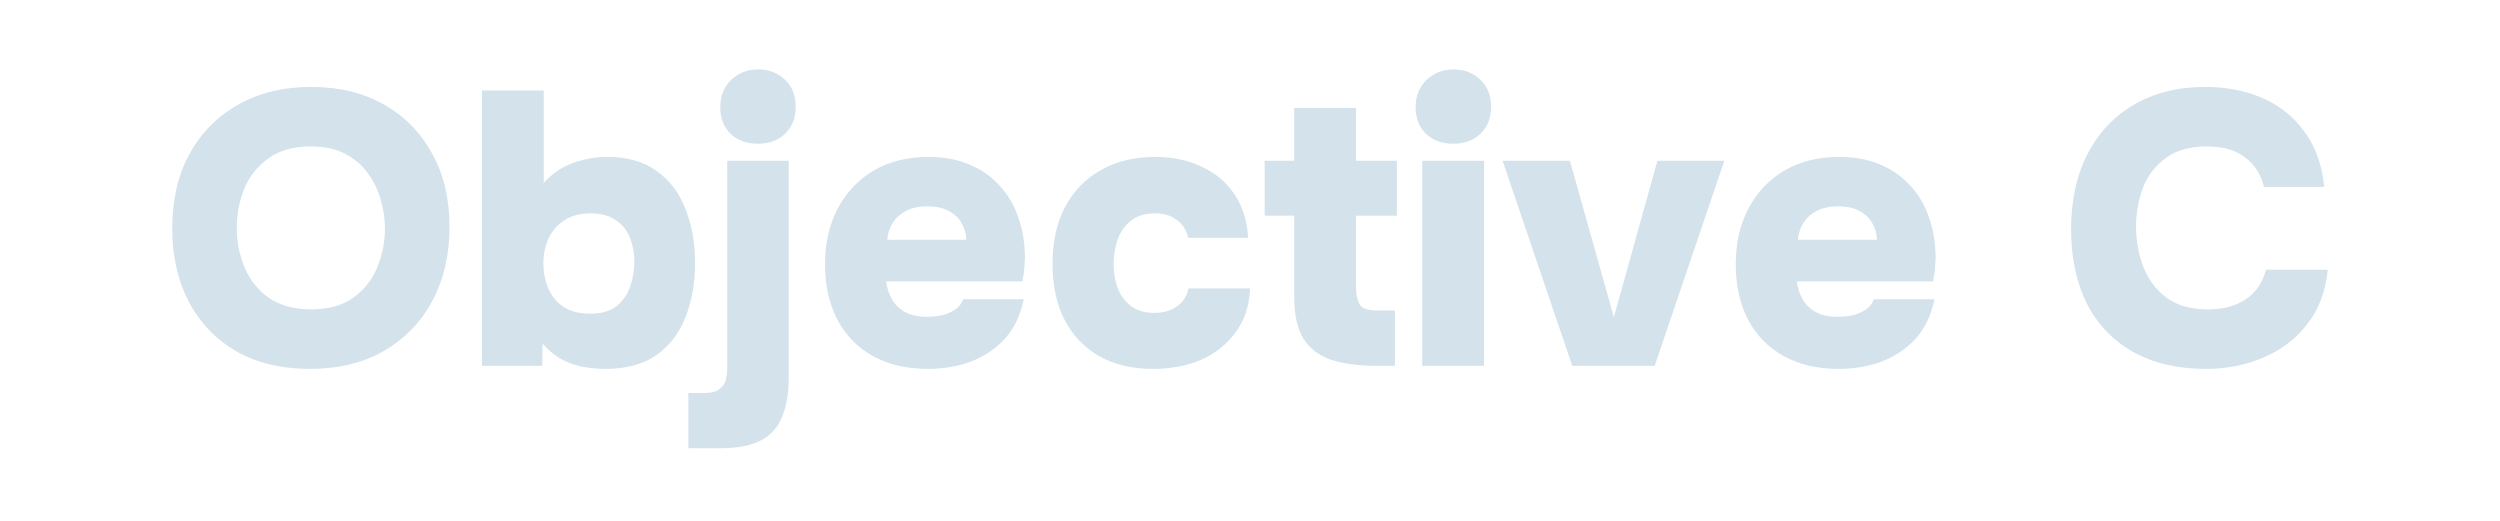 <svg xmlns="http://www.w3.org/2000/svg" width="360" height="75" viewBox="0 0 360 75" fill="none"><path d="M317.671 53.12C313.564 53.12 310.055 52.298 307.143 50.656C304.231 49.013 302.009 46.679 300.479 43.656C298.985 40.632 298.239 37.085 298.239 33.016C298.239 28.872 299.023 25.269 300.591 22.207C302.159 19.146 304.38 16.776 307.255 15.095C310.167 13.378 313.601 12.52 317.559 12.52C320.62 12.52 323.383 13.061 325.847 14.143C328.311 15.226 330.308 16.831 331.839 18.959C333.407 21.05 334.359 23.701 334.695 26.912H326.015C325.567 25.082 324.652 23.663 323.271 22.655C321.927 21.61 320.097 21.087 317.783 21.087C315.281 21.087 313.284 21.666 311.791 22.823C310.297 23.944 309.215 25.381 308.543 27.136C307.908 28.89 307.591 30.72 307.591 32.623C307.591 34.602 307.927 36.506 308.599 38.336C309.308 40.165 310.409 41.658 311.903 42.816C313.433 43.973 315.449 44.551 317.951 44.551C319.444 44.551 320.751 44.328 321.871 43.88C323.028 43.431 323.98 42.778 324.727 41.919C325.473 41.061 325.996 40.034 326.295 38.84H335.199C334.9 41.938 333.911 44.551 332.231 46.679C330.588 48.807 328.479 50.413 325.903 51.495C323.364 52.578 320.62 53.12 317.671 53.12Z" fill="#D3E2EB"></path><path d="M264.788 53.12C261.727 53.12 259.076 52.504 256.836 51.272C254.634 50.04 252.935 48.304 251.74 46.064C250.546 43.786 249.948 41.117 249.948 38.056C249.948 34.994 250.564 32.306 251.796 29.992C253.028 27.677 254.746 25.866 256.948 24.56C259.188 23.253 261.82 22.6 264.844 22.6C267.047 22.6 268.988 22.954 270.668 23.664C272.386 24.373 273.842 25.381 275.036 26.688C276.268 27.994 277.183 29.544 277.78 31.336C278.415 33.128 278.732 35.088 278.732 37.216C278.695 37.776 278.658 38.336 278.62 38.896C278.583 39.418 278.49 39.96 278.34 40.52H258.74C258.852 41.453 259.132 42.312 259.58 43.096C260.028 43.88 260.663 44.496 261.484 44.944C262.306 45.392 263.351 45.616 264.62 45.616C265.516 45.616 266.319 45.522 267.028 45.336C267.775 45.112 268.391 44.813 268.876 44.44C269.362 44.029 269.679 43.581 269.828 43.096H278.564C278.079 45.448 277.146 47.37 275.764 48.864C274.383 50.32 272.74 51.402 270.836 52.112C268.932 52.784 266.916 53.12 264.788 53.12ZM258.908 34.528H270.276C270.276 33.744 270.071 32.978 269.66 32.232C269.287 31.485 268.69 30.888 267.868 30.44C267.047 29.954 265.983 29.712 264.676 29.712C263.407 29.712 262.343 29.954 261.484 30.44C260.626 30.925 259.991 31.541 259.58 32.288C259.17 33.034 258.946 33.781 258.908 34.528Z" fill="#D3E2EB"></path><path d="M226.404 52.672L216.38 23.16H226.068L232.396 45.672L238.668 23.16H248.3L238.276 52.672H226.404Z" fill="#D3E2EB"></path><path d="M204.803 52.672V23.16H213.707V52.672H204.803ZM209.283 20.696C207.64 20.696 206.315 20.211 205.307 19.24C204.336 18.269 203.851 17 203.851 15.432C203.851 13.827 204.373 12.52 205.419 11.512C206.464 10.504 207.771 10 209.339 10C210.832 10 212.101 10.485 213.147 11.456C214.192 12.427 214.715 13.733 214.715 15.376C214.715 16.981 214.211 18.269 213.203 19.24C212.195 20.211 210.888 20.696 209.283 20.696Z" fill="#D3E2EB"></path><path d="M198.182 52.672C195.643 52.672 193.497 52.392 191.742 51.832C189.987 51.235 188.643 50.227 187.71 48.808C186.814 47.352 186.366 45.317 186.366 42.704V31.056H182.11V23.16H186.366V15.544H195.27V23.16H201.15V31.056H195.27V41.416C195.27 42.387 195.438 43.189 195.774 43.824C196.11 44.421 196.969 44.72 198.35 44.72H200.87V52.672H198.182Z" fill="#D3E2EB"></path><path d="M166.069 53.12C163.083 53.12 160.507 52.522 158.341 51.328C156.176 50.096 154.496 48.341 153.301 46.064C152.144 43.786 151.565 41.098 151.565 38C151.565 34.826 152.163 32.101 153.357 29.824C154.589 27.509 156.307 25.736 158.509 24.504C160.712 23.234 163.325 22.6 166.349 22.6C168.851 22.6 171.072 23.066 173.013 24C174.992 24.896 176.56 26.202 177.717 27.92C178.912 29.637 179.584 31.746 179.733 34.248H171.109C170.811 33.053 170.232 32.176 169.373 31.616C168.552 31.018 167.544 30.72 166.349 30.72C164.819 30.72 163.605 31.112 162.709 31.896C161.851 32.642 161.235 33.576 160.861 34.696C160.525 35.816 160.357 36.917 160.357 38C160.357 39.194 160.544 40.333 160.917 41.416C161.328 42.498 161.963 43.376 162.821 44.048C163.717 44.72 164.856 45.056 166.237 45.056C167.507 45.056 168.571 44.757 169.429 44.16C170.325 43.562 170.904 42.685 171.165 41.528H180.013C179.901 44.066 179.192 46.194 177.885 47.912C176.616 49.629 174.955 50.936 172.901 51.832C170.848 52.69 168.571 53.12 166.069 53.12Z" fill="#D3E2EB"></path><path d="M133.648 53.12C130.586 53.12 127.936 52.504 125.696 51.272C123.493 50.04 121.794 48.304 120.6 46.064C119.405 43.786 118.808 41.117 118.808 38.056C118.808 34.994 119.424 32.306 120.656 29.992C121.888 27.677 123.605 25.866 125.808 24.56C128.048 23.253 130.68 22.6 133.704 22.6C135.906 22.6 137.848 22.954 139.528 23.664C141.245 24.373 142.701 25.381 143.896 26.688C145.128 27.994 146.042 29.544 146.64 31.336C147.274 33.128 147.592 35.088 147.592 37.216C147.554 37.776 147.517 38.336 147.48 38.896C147.442 39.418 147.349 39.96 147.2 40.52H127.6C127.712 41.453 127.992 42.312 128.44 43.096C128.888 43.88 129.522 44.496 130.344 44.944C131.165 45.392 132.21 45.616 133.48 45.616C134.376 45.616 135.178 45.522 135.888 45.336C136.634 45.112 137.25 44.813 137.736 44.44C138.221 44.029 138.538 43.581 138.688 43.096H147.424C146.938 45.448 146.005 47.37 144.624 48.864C143.242 50.32 141.6 51.402 139.696 52.112C137.792 52.784 135.776 53.12 133.648 53.12ZM127.768 34.528H139.136C139.136 33.744 138.93 32.978 138.52 32.232C138.146 31.485 137.549 30.888 136.728 30.44C135.906 29.954 134.842 29.712 133.536 29.712C132.266 29.712 131.202 29.954 130.344 30.44C129.485 30.925 128.85 31.541 128.44 32.288C128.029 33.034 127.805 33.781 127.768 34.528Z" fill="#D3E2EB"></path><path d="M99.126 64.544V56.592H101.366C102.449 56.592 103.214 56.387 103.662 55.976C104.147 55.603 104.446 55.136 104.558 54.576C104.67 54.016 104.726 53.493 104.726 53.008V23.16H113.574V54.352C113.574 56.629 113.257 58.515 112.622 60.008C112.025 61.539 110.998 62.677 109.542 63.424C108.123 64.171 106.201 64.544 103.774 64.544H99.126ZM109.15 20.696C107.507 20.696 106.182 20.211 105.174 19.24C104.203 18.269 103.718 17 103.718 15.432C103.718 13.827 104.241 12.52 105.286 11.512C106.331 10.504 107.638 10 109.206 10C110.699 10 111.969 10.485 113.014 11.456C114.059 12.427 114.582 13.733 114.582 15.376C114.582 16.981 114.078 18.269 113.07 19.24C112.062 20.211 110.755 20.696 109.15 20.696Z" fill="#D3E2EB"></path><path d="M87.148 53.12C86.327 53.12 85.394 53.046 84.349 52.896C83.303 52.747 82.239 52.411 81.156 51.888C80.111 51.366 79.103 50.563 78.132 49.48L78.076 52.672H69.397V13.024H78.3V26.352C79.458 25.046 80.839 24.094 82.445 23.496C84.05 22.899 85.73 22.6 87.484 22.6C90.359 22.6 92.711 23.272 94.54 24.616C96.407 25.923 97.788 27.734 98.684 30.048C99.618 32.326 100.084 34.939 100.084 37.888C100.084 40.8 99.618 43.414 98.684 45.728C97.788 48.006 96.388 49.816 94.484 51.16C92.581 52.467 90.135 53.12 87.148 53.12ZM84.965 45.168C86.644 45.168 87.933 44.795 88.829 44.048C89.762 43.264 90.415 42.294 90.788 41.136C91.162 39.979 91.349 38.803 91.349 37.608C91.349 36.451 91.143 35.35 90.733 34.304C90.322 33.222 89.65 32.363 88.716 31.728C87.783 31.056 86.532 30.72 84.965 30.72C83.508 30.72 82.276 31.056 81.269 31.728C80.26 32.363 79.495 33.24 78.972 34.36C78.487 35.443 78.245 36.619 78.245 37.888C78.245 39.158 78.469 40.352 78.916 41.472C79.402 42.592 80.13 43.488 81.1 44.16C82.109 44.832 83.397 45.168 84.965 45.168Z" fill="#D3E2EB"></path><path d="M44.625 53.12C40.556 53.12 37.028 52.279 34.041 50.599C31.092 48.882 28.815 46.511 27.209 43.487C25.604 40.426 24.801 36.898 24.801 32.904C24.801 28.797 25.623 25.232 27.265 22.207C28.945 19.146 31.279 16.776 34.265 15.095C37.252 13.378 40.78 12.52 44.849 12.52C48.844 12.52 52.316 13.36 55.265 15.04C58.252 16.72 60.567 19.072 62.209 22.096C63.889 25.082 64.729 28.61 64.729 32.679C64.729 36.674 63.908 40.221 62.265 43.319C60.623 46.381 58.289 48.789 55.265 50.544C52.279 52.261 48.732 53.12 44.625 53.12ZM44.793 44.551C47.332 44.551 49.385 43.973 50.953 42.816C52.521 41.658 53.66 40.184 54.369 38.392C55.079 36.599 55.433 34.77 55.433 32.904C55.433 31.522 55.228 30.141 54.817 28.759C54.444 27.378 53.828 26.109 52.969 24.951C52.148 23.794 51.065 22.861 49.721 22.151C48.377 21.442 46.716 21.087 44.737 21.087C42.236 21.087 40.201 21.666 38.633 22.823C37.065 23.944 35.908 25.399 35.161 27.192C34.452 28.983 34.097 30.869 34.097 32.847C34.097 34.826 34.471 36.712 35.217 38.504C35.964 40.295 37.121 41.752 38.689 42.871C40.295 43.992 42.329 44.551 44.793 44.551Z" fill="#D3E2EB"></path></svg>